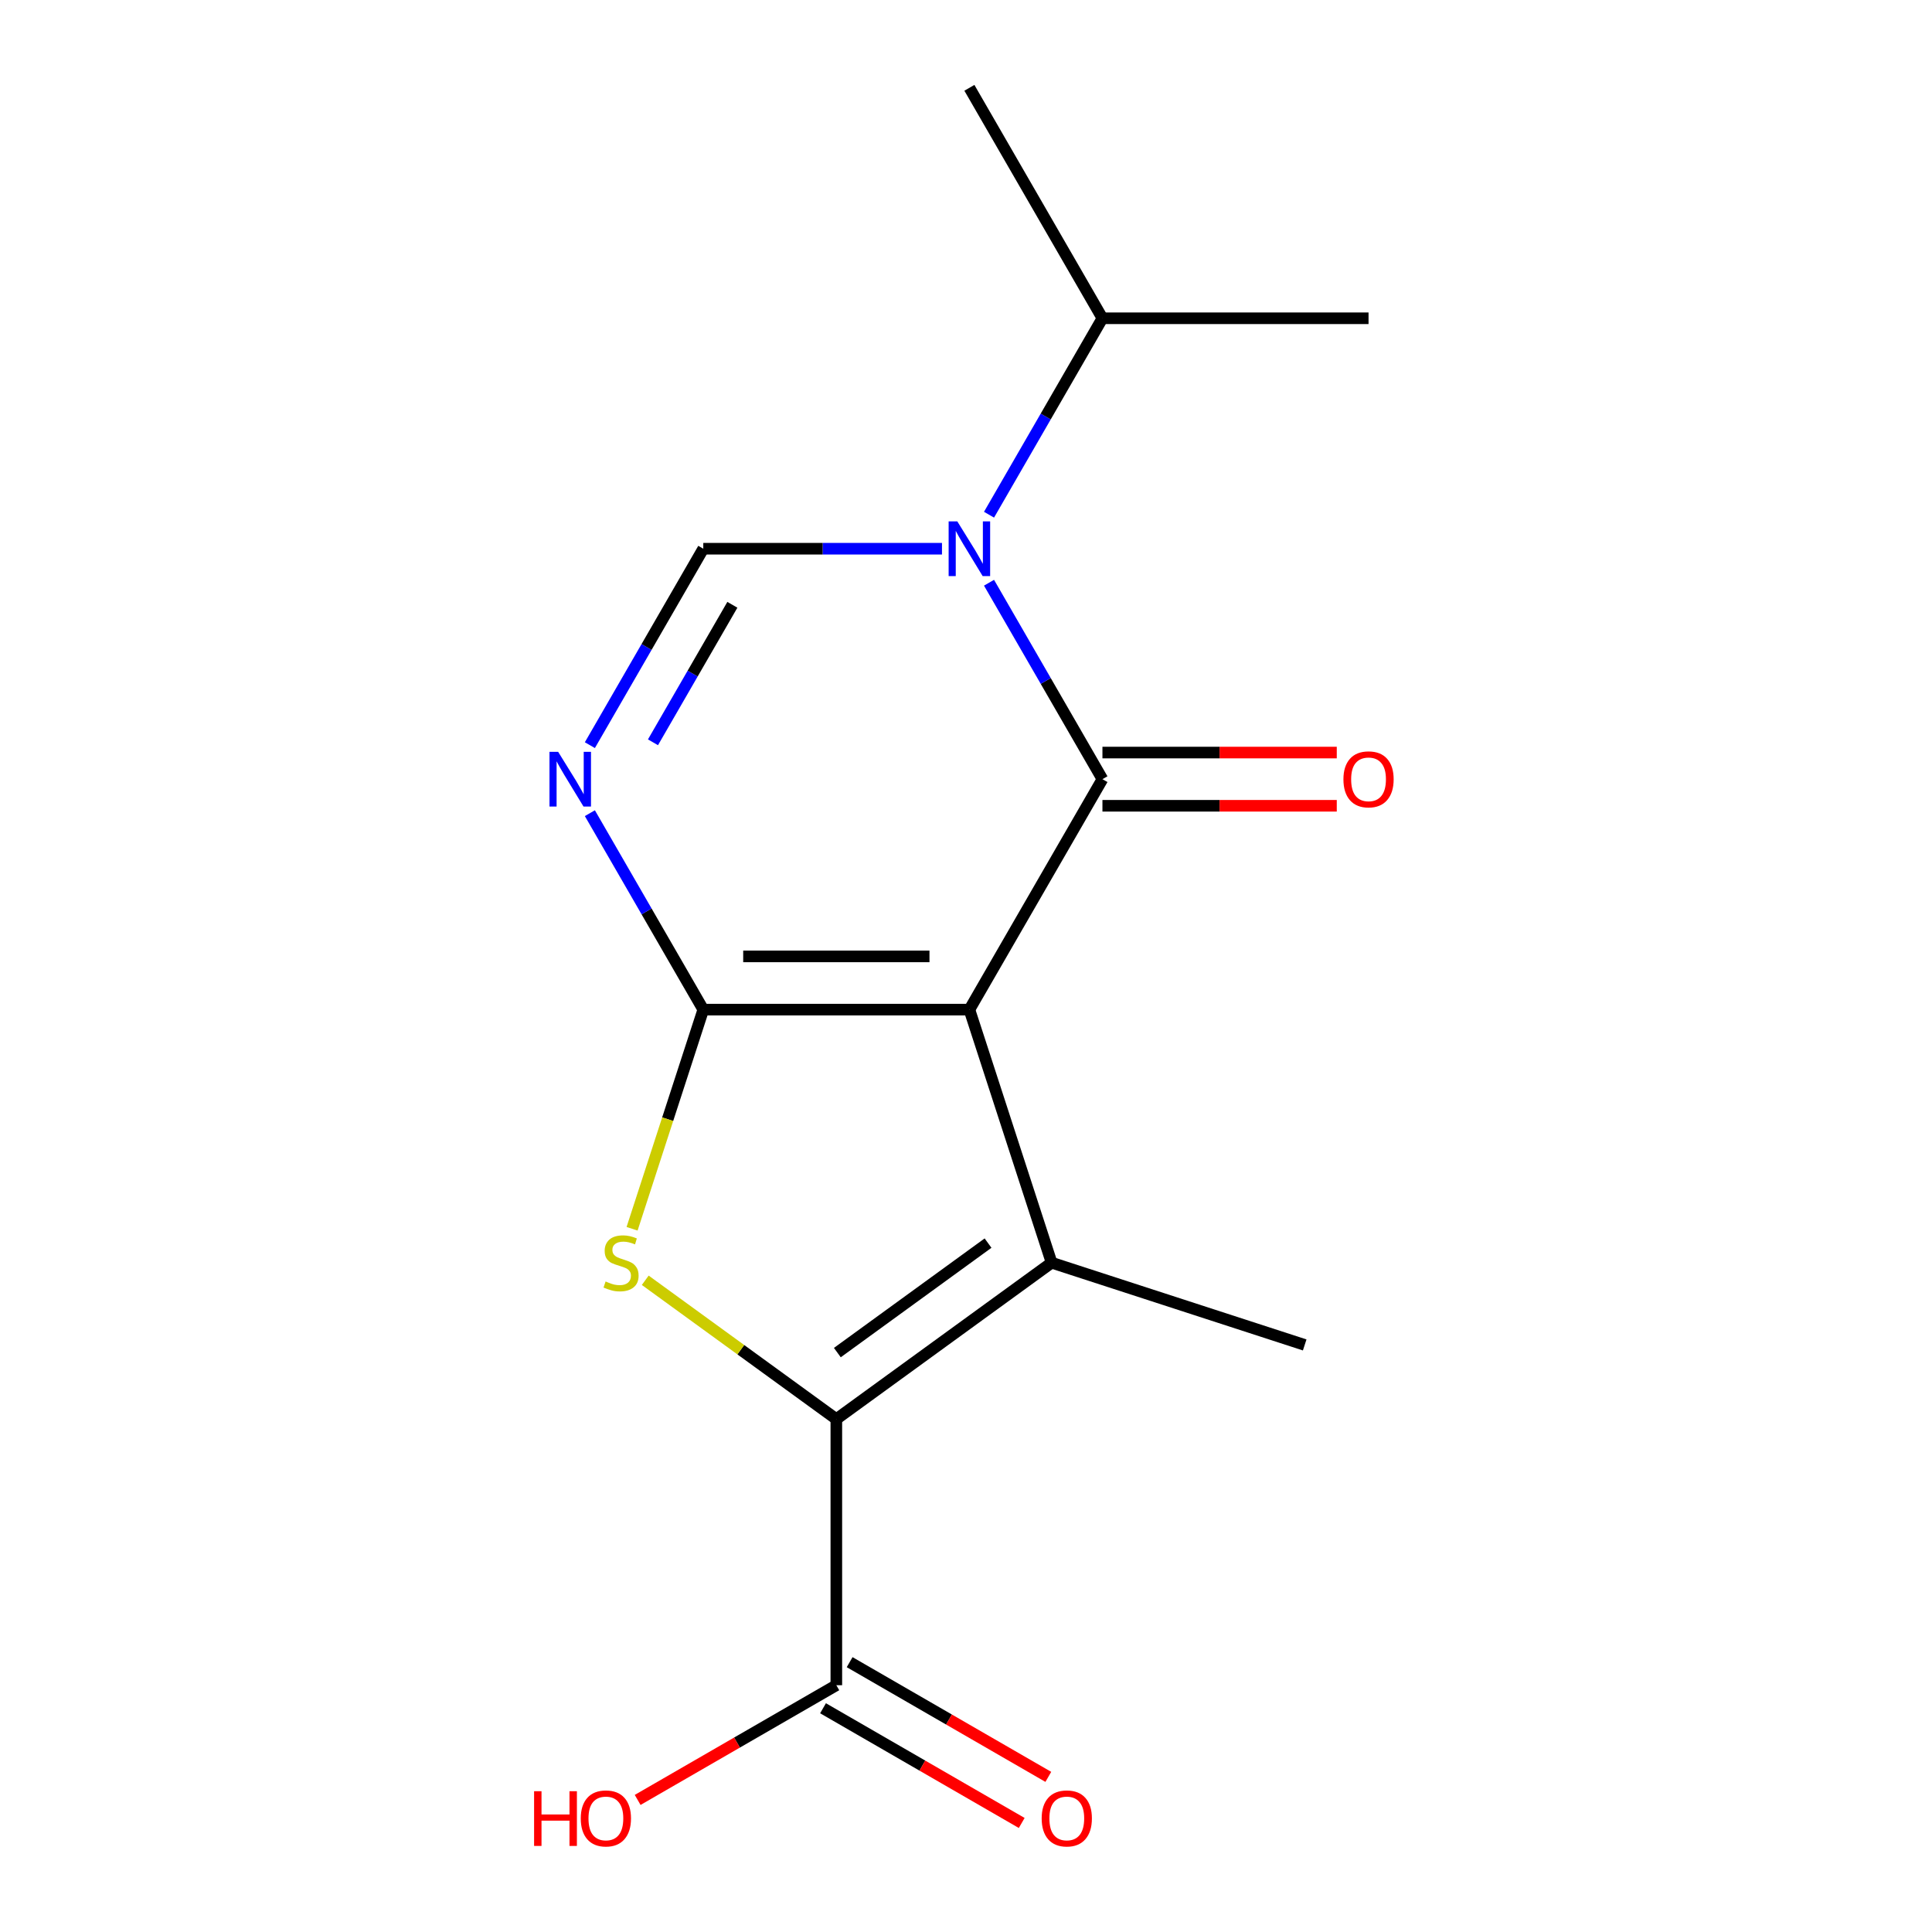 <?xml version='1.0' encoding='iso-8859-1'?>
<svg version='1.1' baseProfile='full'
              xmlns='http://www.w3.org/2000/svg'
                      xmlns:rdkit='http://www.rdkit.org/xml'
                      xmlns:xlink='http://www.w3.org/1999/xlink'
                  xml:space='preserve'
width='1000px' height='1000px' viewBox='0 0 1000 1000'>
<!-- END OF HEADER -->
<rect style='opacity:1.0;fill:#FFFFFF;stroke:none' width='1000' height='1000' x='0' y='0'> </rect>
<path class='bond-0' d='M 501.753,522.579 L 364.019,522.579' style='fill:none;fill-rule:evenodd;stroke:#000000;stroke-width:6px;stroke-linecap:butt;stroke-linejoin:miter;stroke-opacity:1' />
<path class='bond-0' d='M 481.093,495.032 L 384.679,495.032' style='fill:none;fill-rule:evenodd;stroke:#000000;stroke-width:6px;stroke-linecap:butt;stroke-linejoin:miter;stroke-opacity:1' />
<path class='bond-1' d='M 501.753,522.579 L 570.62,403.298' style='fill:none;fill-rule:evenodd;stroke:#000000;stroke-width:6px;stroke-linecap:butt;stroke-linejoin:miter;stroke-opacity:1' />
<path class='bond-3' d='M 501.753,522.579 L 544.315,653.571' style='fill:none;fill-rule:evenodd;stroke:#000000;stroke-width:6px;stroke-linecap:butt;stroke-linejoin:miter;stroke-opacity:1' />
<path class='bond-5' d='M 364.019,522.579 L 345.591,579.293' style='fill:none;fill-rule:evenodd;stroke:#000000;stroke-width:6px;stroke-linecap:butt;stroke-linejoin:miter;stroke-opacity:1' />
<path class='bond-5' d='M 345.591,579.293 L 327.164,636.008' style='fill:none;fill-rule:evenodd;stroke:#CCCC00;stroke-width:6px;stroke-linecap:butt;stroke-linejoin:miter;stroke-opacity:1' />
<path class='bond-6' d='M 364.019,522.579 L 334.667,471.74' style='fill:none;fill-rule:evenodd;stroke:#000000;stroke-width:6px;stroke-linecap:butt;stroke-linejoin:miter;stroke-opacity:1' />
<path class='bond-6' d='M 334.667,471.74 L 305.316,420.901' style='fill:none;fill-rule:evenodd;stroke:#0000FF;stroke-width:6px;stroke-linecap:butt;stroke-linejoin:miter;stroke-opacity:1' />
<path class='bond-2' d='M 570.62,403.298 L 541.268,352.459' style='fill:none;fill-rule:evenodd;stroke:#000000;stroke-width:6px;stroke-linecap:butt;stroke-linejoin:miter;stroke-opacity:1' />
<path class='bond-2' d='M 541.268,352.459 L 511.916,301.62' style='fill:none;fill-rule:evenodd;stroke:#0000FF;stroke-width:6px;stroke-linecap:butt;stroke-linejoin:miter;stroke-opacity:1' />
<path class='bond-9' d='M 570.62,417.071 L 631.265,417.071' style='fill:none;fill-rule:evenodd;stroke:#000000;stroke-width:6px;stroke-linecap:butt;stroke-linejoin:miter;stroke-opacity:1' />
<path class='bond-9' d='M 631.265,417.071 L 691.911,417.071' style='fill:none;fill-rule:evenodd;stroke:#FF0000;stroke-width:6px;stroke-linecap:butt;stroke-linejoin:miter;stroke-opacity:1' />
<path class='bond-9' d='M 570.62,389.524 L 631.265,389.524' style='fill:none;fill-rule:evenodd;stroke:#000000;stroke-width:6px;stroke-linecap:butt;stroke-linejoin:miter;stroke-opacity:1' />
<path class='bond-9' d='M 631.265,389.524 L 691.911,389.524' style='fill:none;fill-rule:evenodd;stroke:#FF0000;stroke-width:6px;stroke-linecap:butt;stroke-linejoin:miter;stroke-opacity:1' />
<path class='bond-7' d='M 487.57,284.017 L 425.794,284.017' style='fill:none;fill-rule:evenodd;stroke:#0000FF;stroke-width:6px;stroke-linecap:butt;stroke-linejoin:miter;stroke-opacity:1' />
<path class='bond-7' d='M 425.794,284.017 L 364.019,284.017' style='fill:none;fill-rule:evenodd;stroke:#000000;stroke-width:6px;stroke-linecap:butt;stroke-linejoin:miter;stroke-opacity:1' />
<path class='bond-10' d='M 511.916,266.413 L 541.268,215.574' style='fill:none;fill-rule:evenodd;stroke:#0000FF;stroke-width:6px;stroke-linecap:butt;stroke-linejoin:miter;stroke-opacity:1' />
<path class='bond-10' d='M 541.268,215.574 L 570.62,164.736' style='fill:none;fill-rule:evenodd;stroke:#000000;stroke-width:6px;stroke-linecap:butt;stroke-linejoin:miter;stroke-opacity:1' />
<path class='bond-4' d='M 544.315,653.571 L 432.886,734.529' style='fill:none;fill-rule:evenodd;stroke:#000000;stroke-width:6px;stroke-linecap:butt;stroke-linejoin:miter;stroke-opacity:1' />
<path class='bond-4' d='M 511.409,643.429 L 433.409,700.1' style='fill:none;fill-rule:evenodd;stroke:#000000;stroke-width:6px;stroke-linecap:butt;stroke-linejoin:miter;stroke-opacity:1' />
<path class='bond-12' d='M 544.315,653.571 L 675.308,696.134' style='fill:none;fill-rule:evenodd;stroke:#000000;stroke-width:6px;stroke-linecap:butt;stroke-linejoin:miter;stroke-opacity:1' />
<path class='bond-8' d='M 432.886,734.529 L 432.886,872.263' style='fill:none;fill-rule:evenodd;stroke:#000000;stroke-width:6px;stroke-linecap:butt;stroke-linejoin:miter;stroke-opacity:1' />
<path class='bond-16' d='M 432.886,734.529 L 383.433,698.6' style='fill:none;fill-rule:evenodd;stroke:#000000;stroke-width:6px;stroke-linecap:butt;stroke-linejoin:miter;stroke-opacity:1' />
<path class='bond-16' d='M 383.433,698.6 L 333.98,662.67' style='fill:none;fill-rule:evenodd;stroke:#CCCC00;stroke-width:6px;stroke-linecap:butt;stroke-linejoin:miter;stroke-opacity:1' />
<path class='bond-17' d='M 305.316,385.694 L 334.667,334.855' style='fill:none;fill-rule:evenodd;stroke:#0000FF;stroke-width:6px;stroke-linecap:butt;stroke-linejoin:miter;stroke-opacity:1' />
<path class='bond-17' d='M 334.667,334.855 L 364.019,284.017' style='fill:none;fill-rule:evenodd;stroke:#000000;stroke-width:6px;stroke-linecap:butt;stroke-linejoin:miter;stroke-opacity:1' />
<path class='bond-17' d='M 337.977,384.216 L 358.524,348.629' style='fill:none;fill-rule:evenodd;stroke:#0000FF;stroke-width:6px;stroke-linecap:butt;stroke-linejoin:miter;stroke-opacity:1' />
<path class='bond-17' d='M 358.524,348.629 L 379.07,313.042' style='fill:none;fill-rule:evenodd;stroke:#000000;stroke-width:6px;stroke-linecap:butt;stroke-linejoin:miter;stroke-opacity:1' />
<path class='bond-11' d='M 425.999,884.191 L 477.418,913.878' style='fill:none;fill-rule:evenodd;stroke:#000000;stroke-width:6px;stroke-linecap:butt;stroke-linejoin:miter;stroke-opacity:1' />
<path class='bond-11' d='M 477.418,913.878 L 528.837,943.565' style='fill:none;fill-rule:evenodd;stroke:#FF0000;stroke-width:6px;stroke-linecap:butt;stroke-linejoin:miter;stroke-opacity:1' />
<path class='bond-11' d='M 439.773,860.335 L 491.192,890.022' style='fill:none;fill-rule:evenodd;stroke:#000000;stroke-width:6px;stroke-linecap:butt;stroke-linejoin:miter;stroke-opacity:1' />
<path class='bond-11' d='M 491.192,890.022 L 542.61,919.708' style='fill:none;fill-rule:evenodd;stroke:#FF0000;stroke-width:6px;stroke-linecap:butt;stroke-linejoin:miter;stroke-opacity:1' />
<path class='bond-13' d='M 432.886,872.263 L 381.467,901.95' style='fill:none;fill-rule:evenodd;stroke:#000000;stroke-width:6px;stroke-linecap:butt;stroke-linejoin:miter;stroke-opacity:1' />
<path class='bond-13' d='M 381.467,901.95 L 330.048,931.637' style='fill:none;fill-rule:evenodd;stroke:#FF0000;stroke-width:6px;stroke-linecap:butt;stroke-linejoin:miter;stroke-opacity:1' />
<path class='bond-14' d='M 570.62,164.736 L 501.753,45.455' style='fill:none;fill-rule:evenodd;stroke:#000000;stroke-width:6px;stroke-linecap:butt;stroke-linejoin:miter;stroke-opacity:1' />
<path class='bond-15' d='M 570.62,164.736 L 708.354,164.736' style='fill:none;fill-rule:evenodd;stroke:#000000;stroke-width:6px;stroke-linecap:butt;stroke-linejoin:miter;stroke-opacity:1' />
<path  class='atom-3' d='M 495.493 269.857
L 504.773 284.857
Q 505.693 286.337, 507.173 289.017
Q 508.653 291.697, 508.733 291.857
L 508.733 269.857
L 512.493 269.857
L 512.493 298.177
L 508.613 298.177
L 498.653 281.777
Q 497.493 279.857, 496.253 277.657
Q 495.053 275.457, 494.693 274.777
L 494.693 298.177
L 491.013 298.177
L 491.013 269.857
L 495.493 269.857
' fill='#0000FF'/>
<path  class='atom-6' d='M 313.457 663.291
Q 313.777 663.411, 315.097 663.971
Q 316.417 664.531, 317.857 664.891
Q 319.337 665.211, 320.777 665.211
Q 323.457 665.211, 325.017 663.931
Q 326.577 662.611, 326.577 660.331
Q 326.577 658.771, 325.777 657.811
Q 325.017 656.851, 323.817 656.331
Q 322.617 655.811, 320.617 655.211
Q 318.097 654.451, 316.577 653.731
Q 315.097 653.011, 314.017 651.491
Q 312.977 649.971, 312.977 647.411
Q 312.977 643.851, 315.377 641.651
Q 317.817 639.451, 322.617 639.451
Q 325.897 639.451, 329.617 641.011
L 328.697 644.091
Q 325.297 642.691, 322.737 642.691
Q 319.977 642.691, 318.457 643.851
Q 316.937 644.971, 316.977 646.931
Q 316.977 648.451, 317.737 649.371
Q 318.537 650.291, 319.657 650.811
Q 320.817 651.331, 322.737 651.931
Q 325.297 652.731, 326.817 653.531
Q 328.337 654.331, 329.417 655.971
Q 330.537 657.571, 330.537 660.331
Q 330.537 664.251, 327.897 666.371
Q 325.297 668.451, 320.937 668.451
Q 318.417 668.451, 316.497 667.891
Q 314.617 667.371, 312.377 666.451
L 313.457 663.291
' fill='#CCCC00'/>
<path  class='atom-7' d='M 288.892 389.138
L 298.172 404.138
Q 299.092 405.618, 300.572 408.298
Q 302.052 410.978, 302.132 411.138
L 302.132 389.138
L 305.892 389.138
L 305.892 417.458
L 302.012 417.458
L 292.052 401.058
Q 290.892 399.138, 289.652 396.938
Q 288.452 394.738, 288.092 394.058
L 288.092 417.458
L 284.412 417.458
L 284.412 389.138
L 288.892 389.138
' fill='#0000FF'/>
<path  class='atom-10' d='M 695.354 403.378
Q 695.354 396.578, 698.714 392.778
Q 702.074 388.978, 708.354 388.978
Q 714.634 388.978, 717.994 392.778
Q 721.354 396.578, 721.354 403.378
Q 721.354 410.258, 717.954 414.178
Q 714.554 418.058, 708.354 418.058
Q 702.114 418.058, 698.714 414.178
Q 695.354 410.298, 695.354 403.378
M 708.354 414.858
Q 712.674 414.858, 714.994 411.978
Q 717.354 409.058, 717.354 403.378
Q 717.354 397.818, 714.994 395.018
Q 712.674 392.178, 708.354 392.178
Q 704.034 392.178, 701.674 394.978
Q 699.354 397.778, 699.354 403.378
Q 699.354 409.098, 701.674 411.978
Q 704.034 414.858, 708.354 414.858
' fill='#FF0000'/>
<path  class='atom-12' d='M 539.167 941.21
Q 539.167 934.41, 542.527 930.61
Q 545.887 926.81, 552.167 926.81
Q 558.447 926.81, 561.807 930.61
Q 565.167 934.41, 565.167 941.21
Q 565.167 948.09, 561.767 952.01
Q 558.367 955.89, 552.167 955.89
Q 545.927 955.89, 542.527 952.01
Q 539.167 948.13, 539.167 941.21
M 552.167 952.69
Q 556.487 952.69, 558.807 949.81
Q 561.167 946.89, 561.167 941.21
Q 561.167 935.65, 558.807 932.85
Q 556.487 930.01, 552.167 930.01
Q 547.847 930.01, 545.487 932.81
Q 543.167 935.61, 543.167 941.21
Q 543.167 946.93, 545.487 949.81
Q 547.847 952.69, 552.167 952.69
' fill='#FF0000'/>
<path  class='atom-14' d='M 276.445 927.13
L 280.285 927.13
L 280.285 939.17
L 294.765 939.17
L 294.765 927.13
L 298.605 927.13
L 298.605 955.45
L 294.765 955.45
L 294.765 942.37
L 280.285 942.37
L 280.285 955.45
L 276.445 955.45
L 276.445 927.13
' fill='#FF0000'/>
<path  class='atom-14' d='M 300.605 941.21
Q 300.605 934.41, 303.965 930.61
Q 307.325 926.81, 313.605 926.81
Q 319.885 926.81, 323.245 930.61
Q 326.605 934.41, 326.605 941.21
Q 326.605 948.09, 323.205 952.01
Q 319.805 955.89, 313.605 955.89
Q 307.365 955.89, 303.965 952.01
Q 300.605 948.13, 300.605 941.21
M 313.605 952.69
Q 317.925 952.69, 320.245 949.81
Q 322.605 946.89, 322.605 941.21
Q 322.605 935.65, 320.245 932.85
Q 317.925 930.01, 313.605 930.01
Q 309.285 930.01, 306.925 932.81
Q 304.605 935.61, 304.605 941.21
Q 304.605 946.93, 306.925 949.81
Q 309.285 952.69, 313.605 952.69
' fill='#FF0000'/>
</svg>
